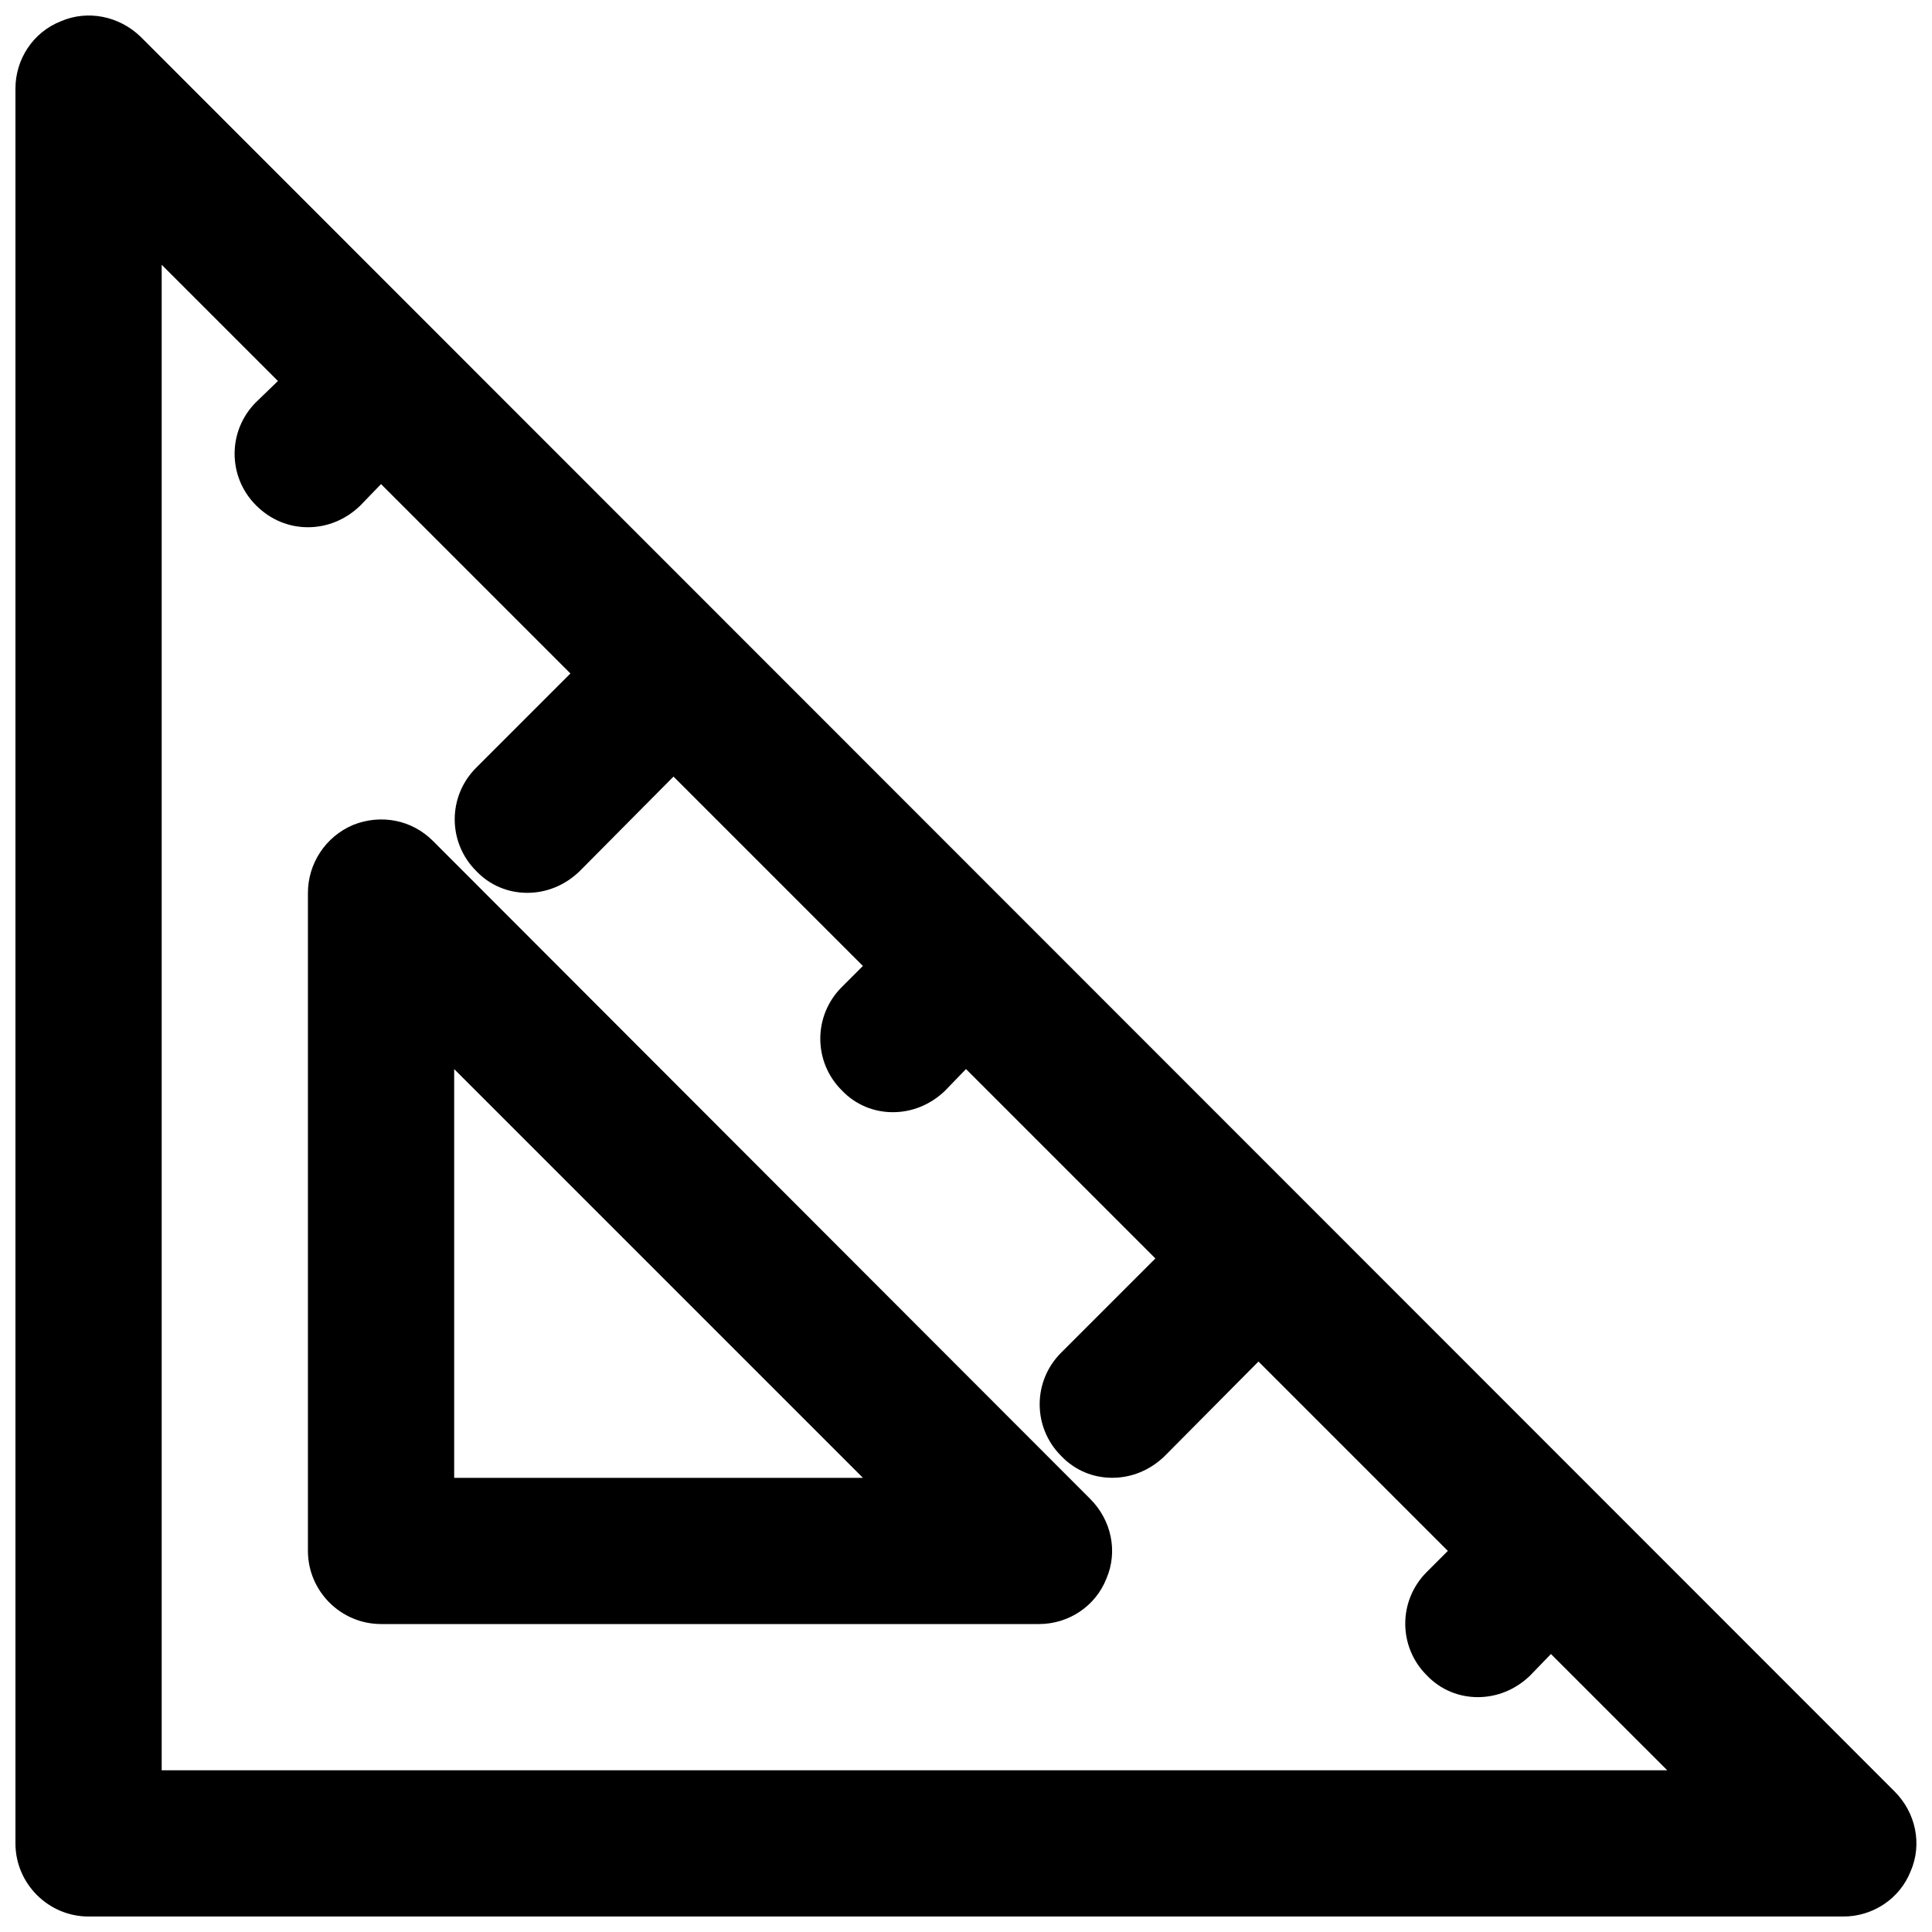<?xml version="1.0" encoding="UTF-8"?>
<!-- Uploaded to: ICON Repo, www.svgrepo.com, Generator: ICON Repo Mixer Tools -->
<svg width="800px" height="800px" version="1.1" viewBox="144 144 512 512" xmlns="http://www.w3.org/2000/svg">
 <defs>
  <clipPath id="a">
   <path d="m148.09 148.09h503.81v503.81h-503.81z"/>
  </clipPath>
 </defs>
 <g clip-path="url(#a)">
  <path d="m181.23 153.71c-5.621-5.426-13.953-7.172-21.121-4.07-7.363 2.906-12.016 10.074-12.016 17.828v465.05c0 10.656 8.719 19.379 19.379 19.379h465.05c7.75 0 14.922-4.652 17.828-12.016 3.102-7.168 1.355-15.5-4.262-21.121zm5.617 459.43v-398.98l30.812 30.809-5.816 5.621c-7.559 7.559-7.559 19.766 0 27.32 3.875 3.875 8.723 5.812 13.758 5.812 5.039 0 9.883-1.938 13.758-5.621l5.621-5.812 50.188 50.188-24.996 24.996c-7.559 7.559-7.559 19.766 0 27.32 3.68 3.879 8.523 5.816 13.562 5.816s9.883-1.938 13.758-5.621l24.996-25.188 50.188 50.188-5.621 5.621c-7.559 7.559-7.559 19.766 0 27.32 3.684 3.875 8.527 5.812 13.566 5.812 5.039 0 9.883-1.938 13.758-5.621l5.621-5.812 50.188 50.188-24.996 24.996c-7.559 7.559-7.559 19.766 0 27.32 3.68 3.879 8.523 5.816 13.562 5.816 5.039 0 9.883-1.938 13.758-5.621l24.996-25.191 50.188 50.188-5.621 5.621c-7.559 7.559-7.559 19.766 0 27.32 3.684 3.875 8.527 5.812 13.566 5.812s9.883-1.938 13.758-5.621l5.617-5.809 30.812 30.809z"/>
 </g>
 <path d="m258.74 366.86c-5.621-5.621-13.758-7.168-21.121-4.262-7.363 3.098-12.016 10.27-12.016 18.02v174.39c0 10.656 8.719 19.379 19.379 19.379h174.39c7.75 0 14.922-4.652 17.828-12.016 3.102-7.168 1.355-15.5-4.262-21.121zm5.621 168.78v-108.32l108.32 108.32z"/>
</svg>